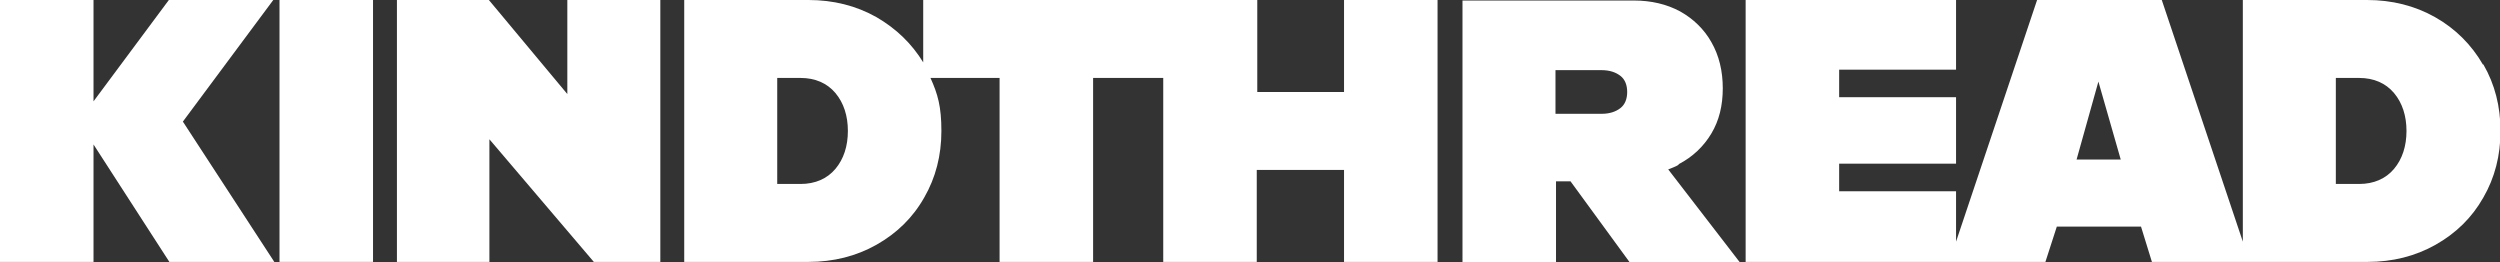 <svg xmlns="http://www.w3.org/2000/svg" fill="none" viewBox="0 0 1267 133" height="133" width="1267">
<rect x="0" y="0" width="1267" height="133" fill="#333333" stroke="none"/>
<g clip-path="url(#clip0_322_22461)">
<path fill="white" d="M138.496 0H85.573L47.394 51.356V0H0V132.737H47.394V73.216L85.836 132.737H139.022L92.682 61.628L138.496 0Z"></path>
<path fill="white" d="M189.049 0H141.655V132.737H189.049V0Z"></path>
<path fill="white" d="M287.524 47.669L247.765 0H201.161V132.737H248.029V70.582L300.952 132.737H334.654V0H287.524V47.669Z"></path>
<path fill="white" d="M681.421 46.616H637.186V0H467.884V31.604C462.092 22.123 454.193 14.485 444.187 8.691C433.919 2.897 422.333 0 409.695 0H346.766V132.737H409.695C422.333 132.737 433.919 129.84 444.187 124.046C454.456 118.251 462.618 110.35 468.411 100.079C474.203 90.071 477.1 78.746 477.1 66.368C477.1 53.99 475.257 47.669 471.57 39.505H506.589V132.737H553.983V39.505H589.529V132.737H636.923V86.121H681.157V132.737H728.551V0H681.157V46.616H681.421ZM423.387 85.594C419.174 90.598 413.118 93.232 405.745 93.232H393.897V39.505H405.745C413.118 39.505 419.174 42.139 423.387 47.143C427.599 52.147 429.706 58.731 429.706 66.368C429.706 74.006 427.599 80.59 423.387 85.594Z"></path>
<path fill="white" d="M850.723 83.224C857.832 79.537 863.361 74.269 867.31 67.685C871.26 61.101 873.103 53.463 873.103 44.772C873.103 36.081 871.26 28.18 867.31 21.333C863.624 14.748 858.095 9.481 851.512 5.794C844.667 2.107 836.768 0.263 828.079 0.263H741.19V133H788.584V91.915H795.956L825.972 133H881.792L845.457 85.857C847.3 85.067 849.143 84.541 850.723 83.487V83.224ZM788.32 57.941V35.554H811.754C815.704 35.554 818.863 36.608 821.233 38.452C823.603 40.295 824.656 43.192 824.656 46.616C824.656 50.04 823.603 52.937 821.233 54.78C818.863 56.624 815.704 57.677 811.754 57.677H788.32V57.941Z"></path>
<path fill="white" d="M1258.31 32.657C1252.52 22.649 1244.36 14.485 1234.09 8.691C1223.82 2.897 1212.23 0 1199.6 0H1136.67V122.465L1095.59 0H1032.4L991.325 122.465V96.919H932.082V82.96H991.325V49.249H932.082V35.291H991.325V0H884.688V132.737H1036.61L1042.4 114.828H1085.06L1090.59 132.737H1199.86C1212.5 132.737 1224.08 129.84 1234.35 124.046C1244.62 118.251 1252.78 110.35 1258.57 100.079C1264.37 90.071 1267.26 78.746 1267.26 66.368C1267.26 53.99 1264.37 42.665 1258.57 32.657H1258.31ZM1074.53 80.853H1052.41L1063.47 41.349L1074.79 80.853H1074.53ZM1213.29 85.594C1209.07 90.598 1203.02 93.232 1195.65 93.232H1183.8V39.505H1195.65C1203.02 39.505 1209.07 42.139 1213.29 47.143C1217.5 52.147 1219.61 58.731 1219.61 66.368C1219.61 74.006 1217.5 80.59 1213.29 85.594Z"></path>
</g>
<defs>
<clipPath id="clip0_322_22461">
<rect fill="white" height="133" width="1267"></rect>
</clipPath>
</defs>
</svg>
